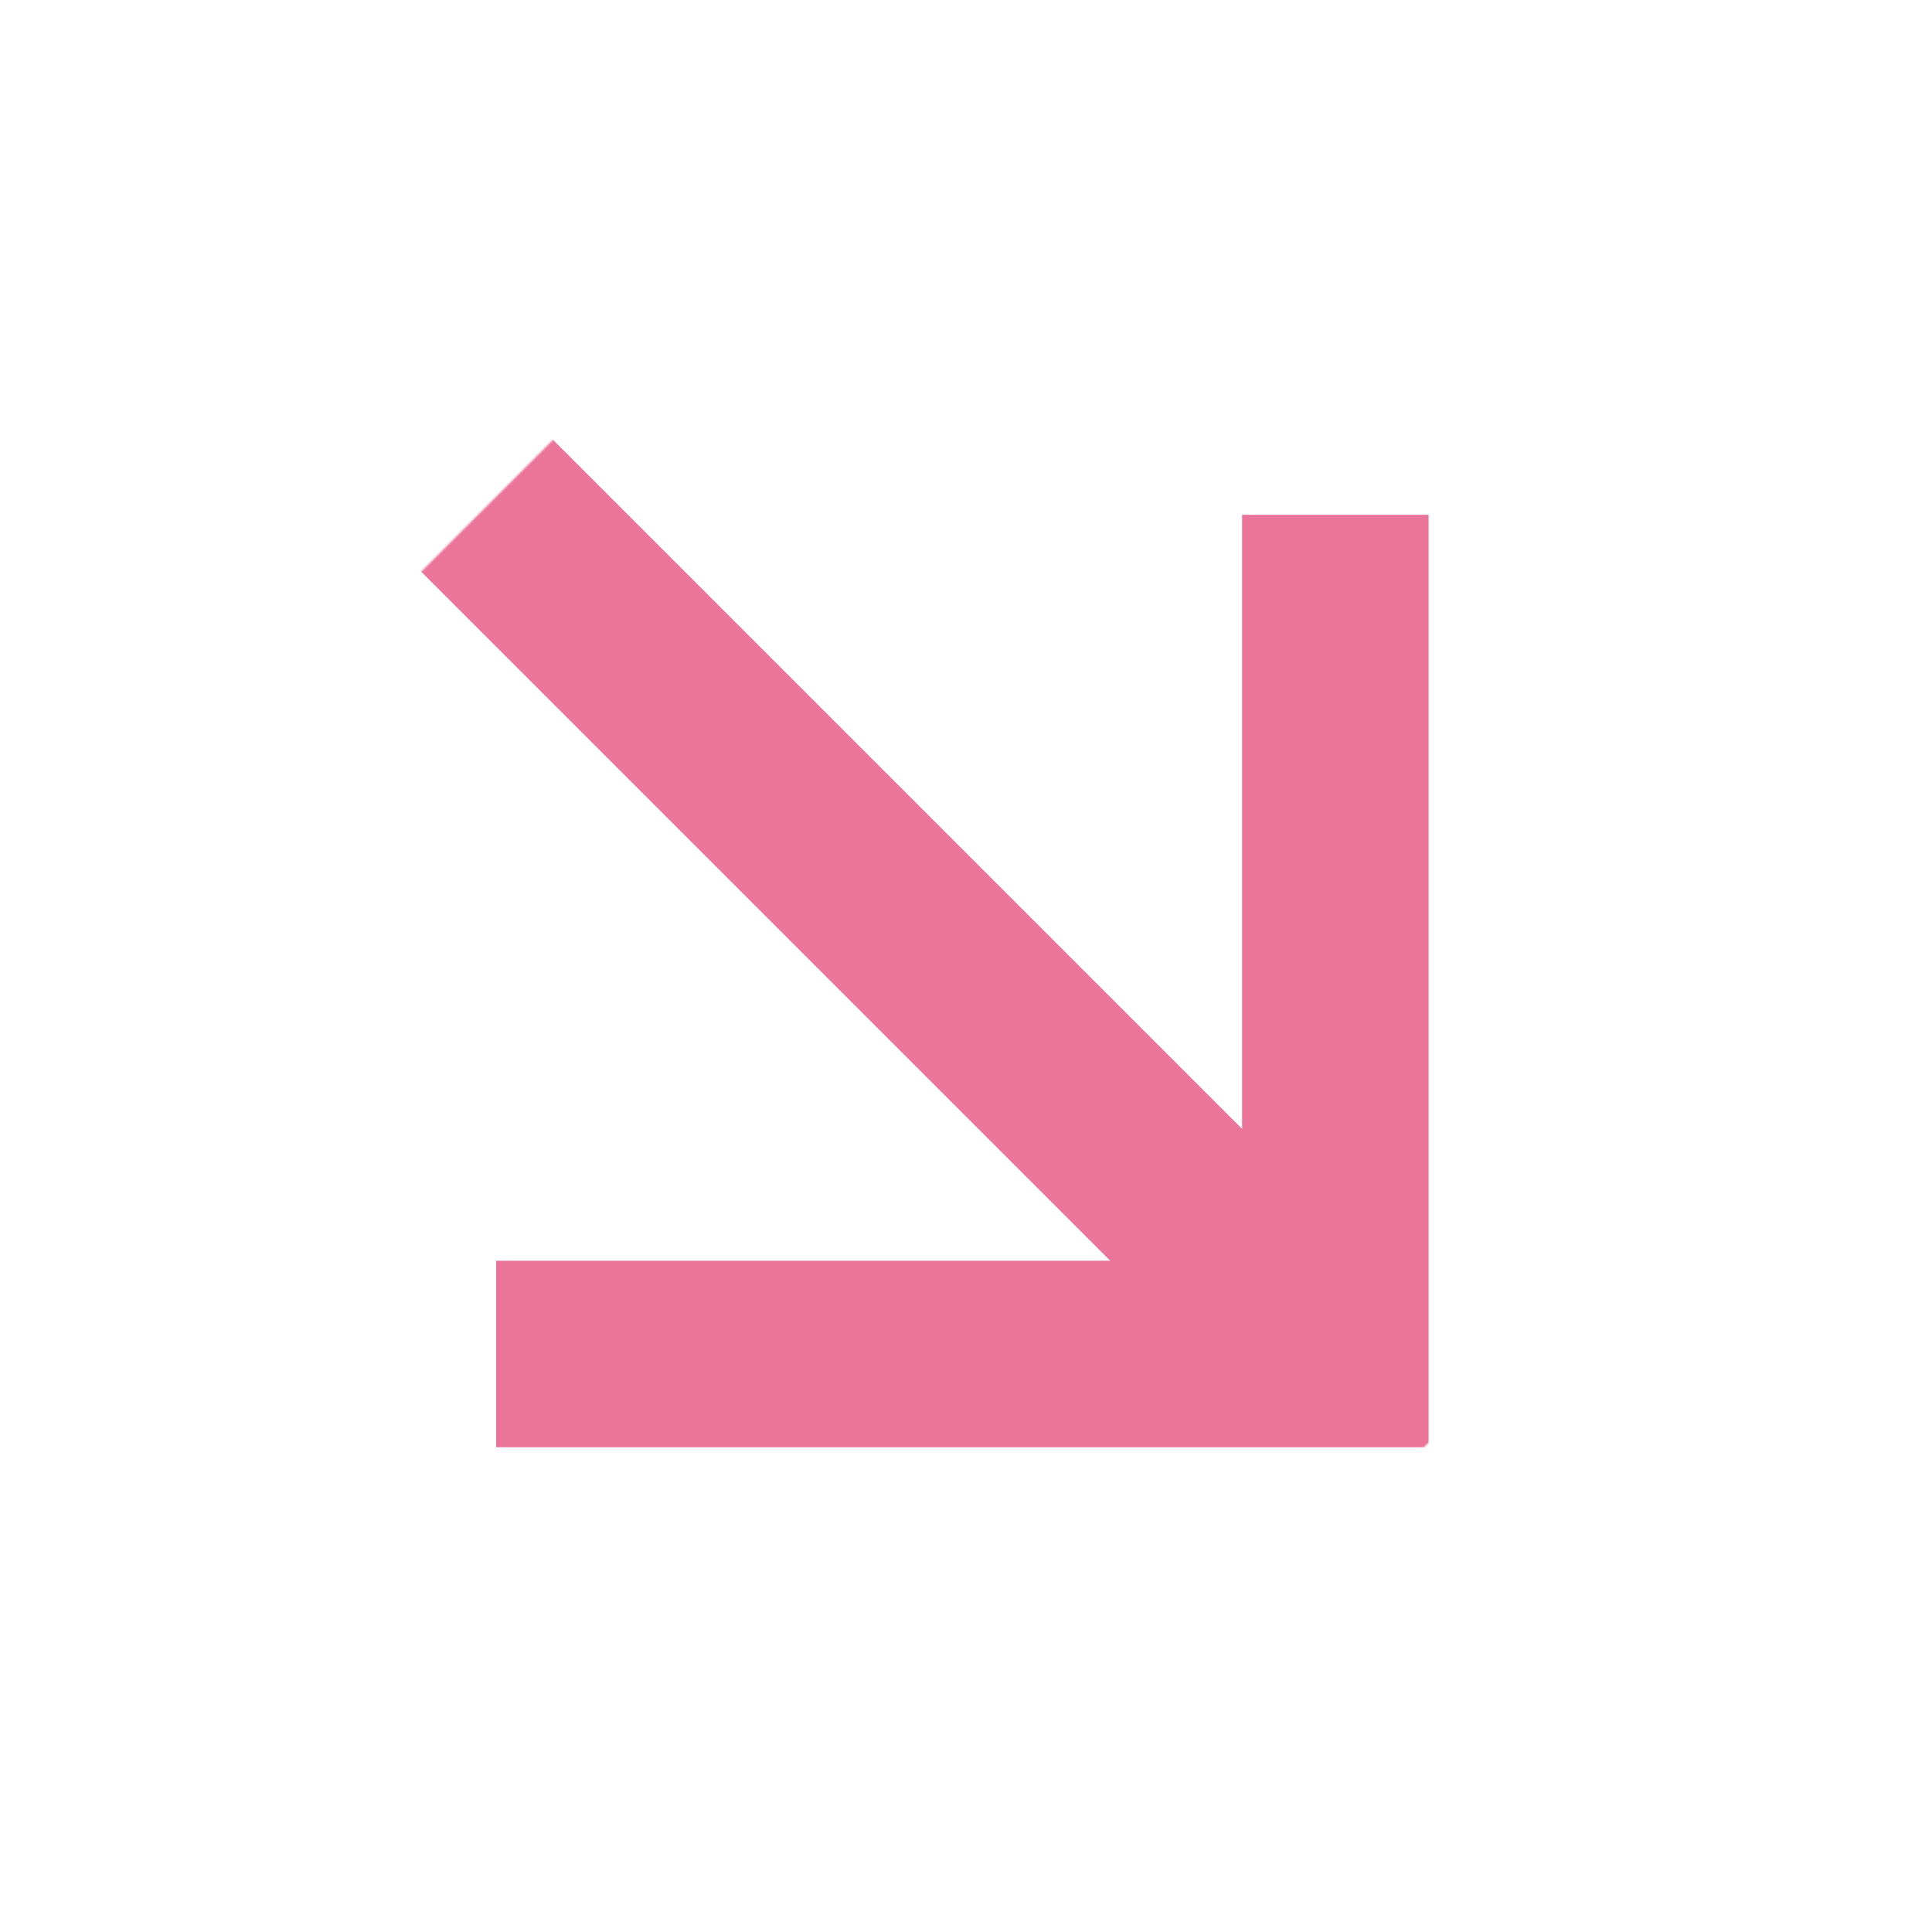 <?xml version="1.0" encoding="UTF-8"?> <svg xmlns="http://www.w3.org/2000/svg" width="1036" height="1036" viewBox="0 0 1036 1036" fill="none"><mask id="mask0_283_12" style="mask-type:alpha" maskUnits="userSpaceOnUse" x="0" y="0" width="1036" height="1036"><rect x="0.075" y="532.267" width="751.514" height="712.328" transform="rotate(-45 0.075 532.267)" fill="#D9D9D9"></rect></mask><g mask="url(#mask0_283_12)"><mask id="mask1_283_12" style="mask-type:alpha" maskUnits="userSpaceOnUse" x="223" y="231" width="558" height="567"><rect x="223" y="231" width="558" height="567" fill="#D9D9D9"></rect></mask><g mask="url(#mask1_283_12)"><path d="M666.05 276.05V605.35L185.7 125L115 195.7L595.35 676.05H266.05V776.05H766.05V276.05H666.05Z" fill="#EB749A"></path></g></g></svg> 